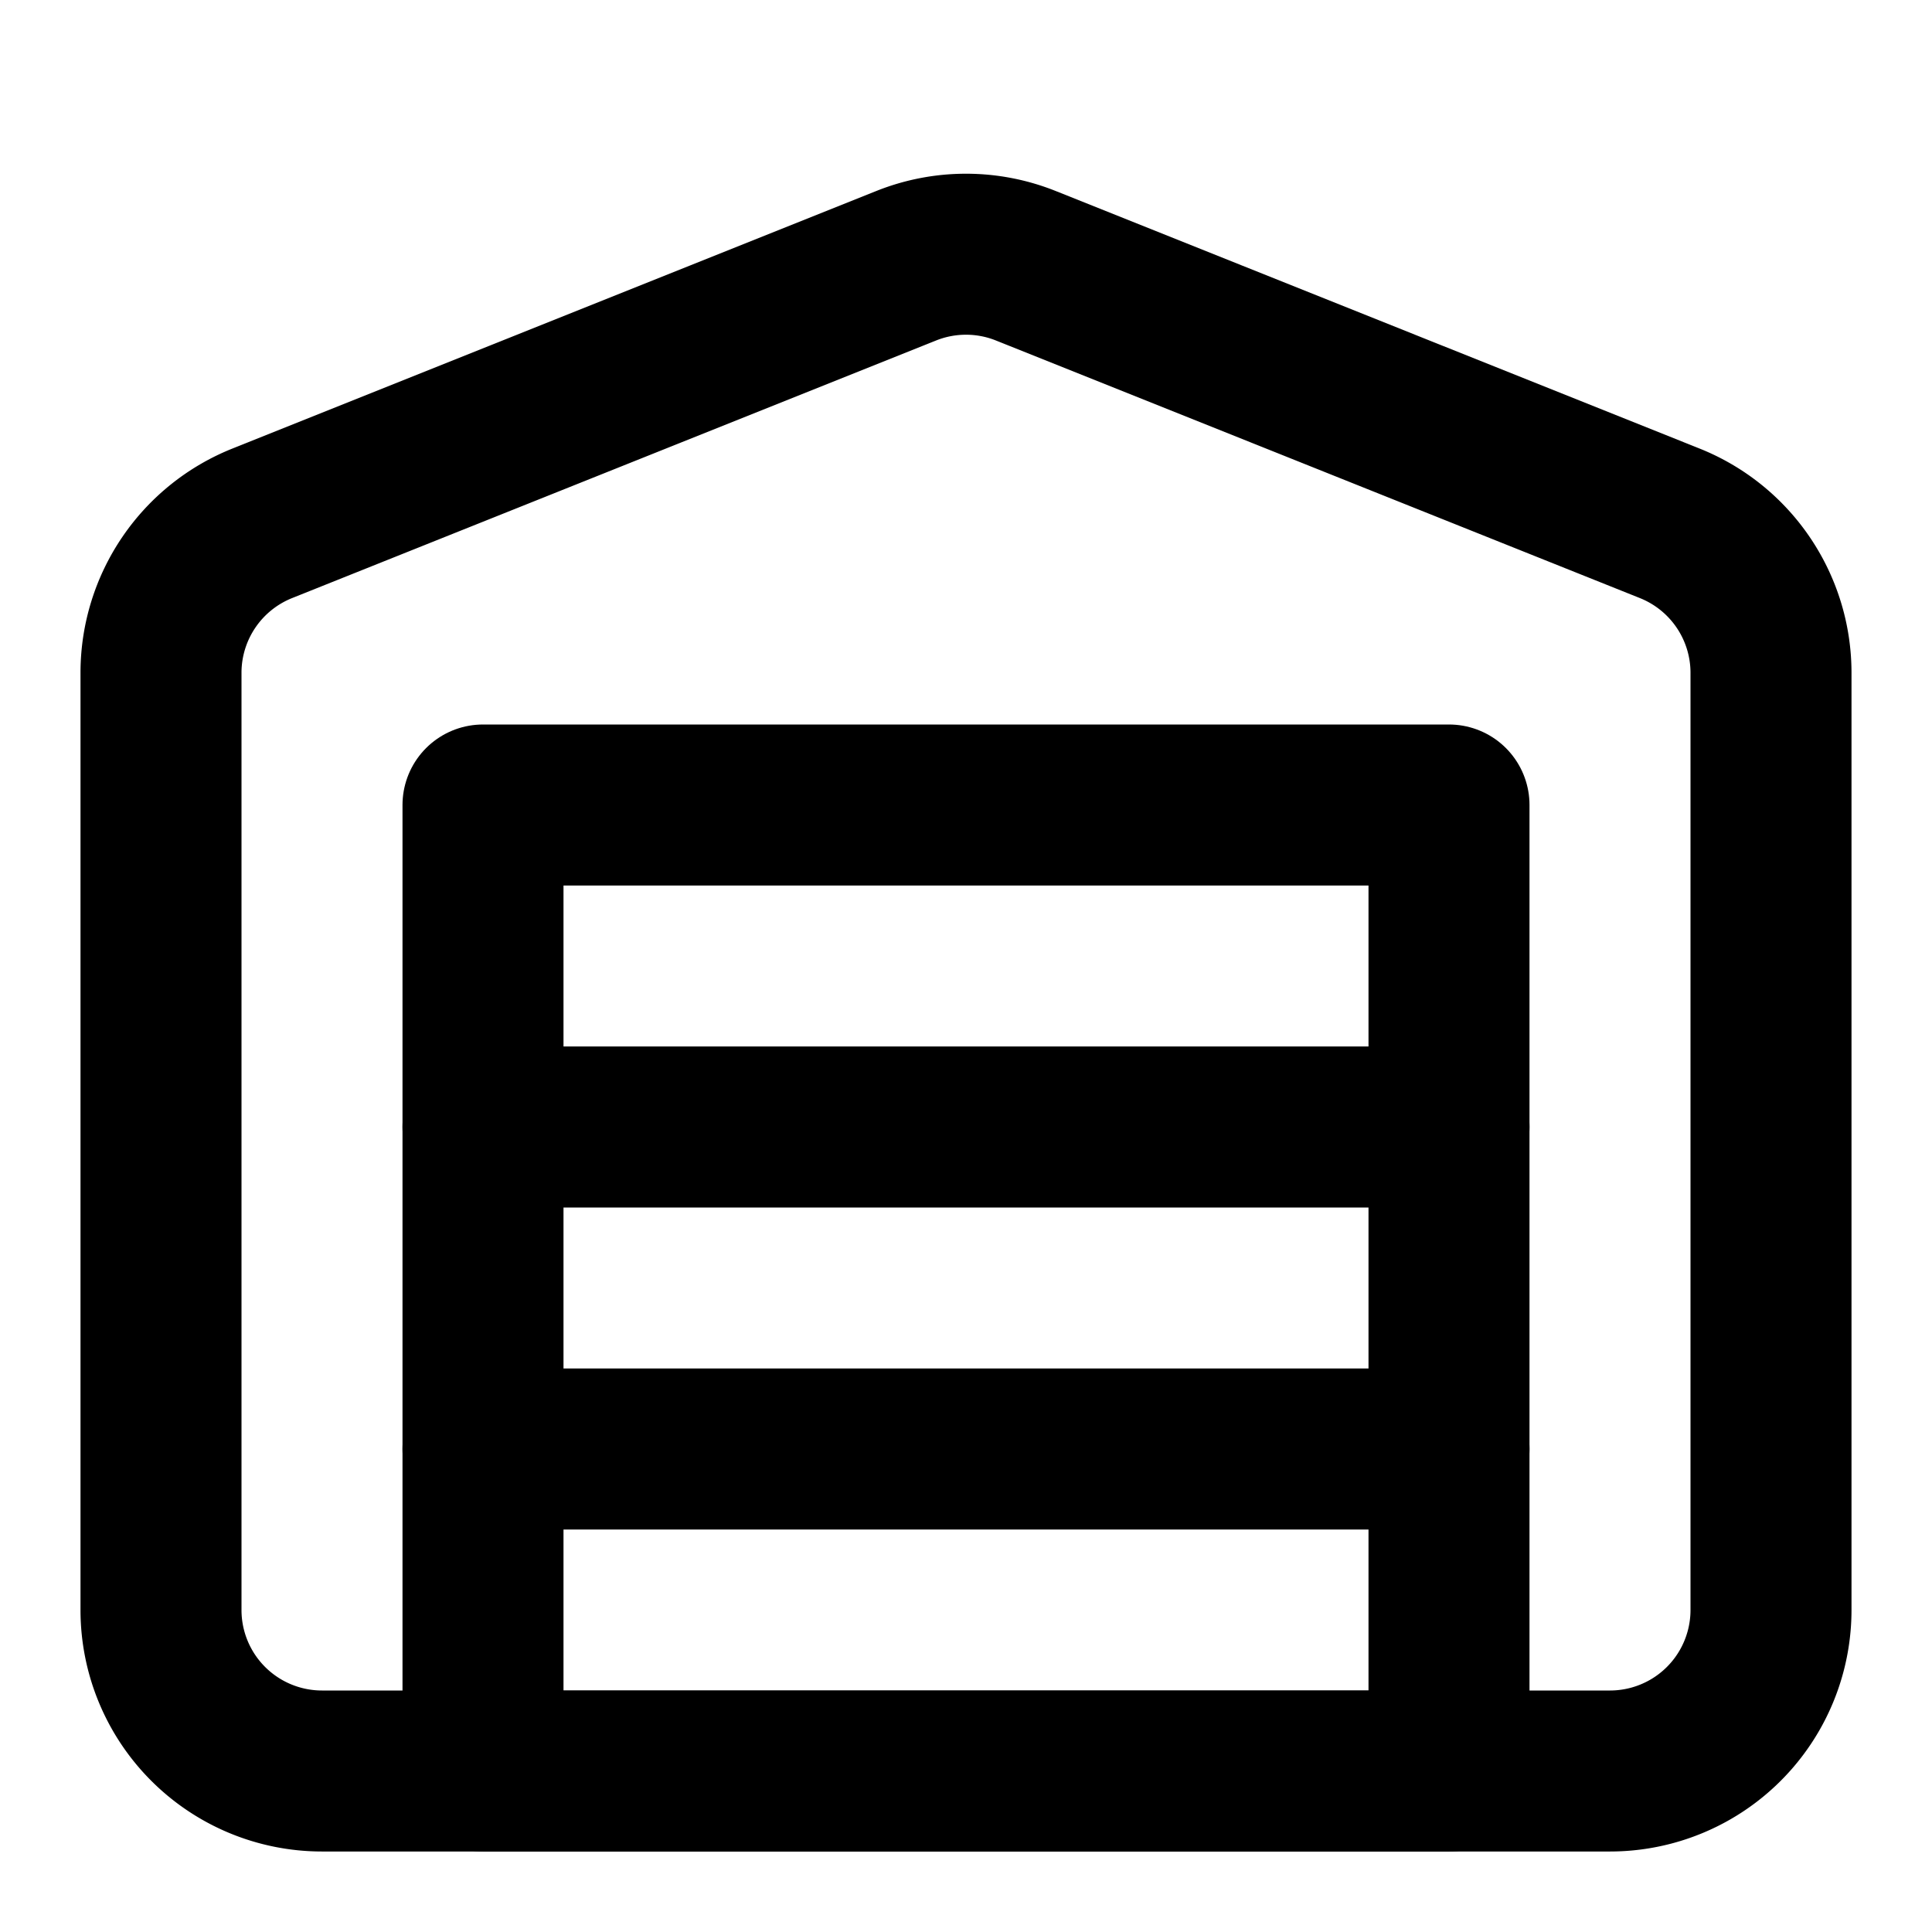 <?xml version="1.0" encoding="UTF-8"?> <svg xmlns="http://www.w3.org/2000/svg" viewBox="0 0 24 24" fill="none" stroke="#000000" stroke-linecap="round" stroke-linejoin="round" id="Warehouse--Streamline-Lucide" height="24" width="24"><desc> Warehouse Streamline Icon: https://streamlinehq.com </desc><path d="M22 8.35V20a2 2 0 0 1 -2 2H4a2 2 0 0 1 -2 -2V8.35A2 2 0 0 1 3.26 6.5l8 -3.2a2 2 0 0 1 1.48 0l8 3.2A2 2 0 0 1 22 8.35Z" stroke-width="2"></path><path d="M6 18h12" stroke-width="2"></path><path d="M6 14h12" stroke-width="2"></path><path d="M6 10h12v12H6Z" stroke-width="2"></path></svg> 